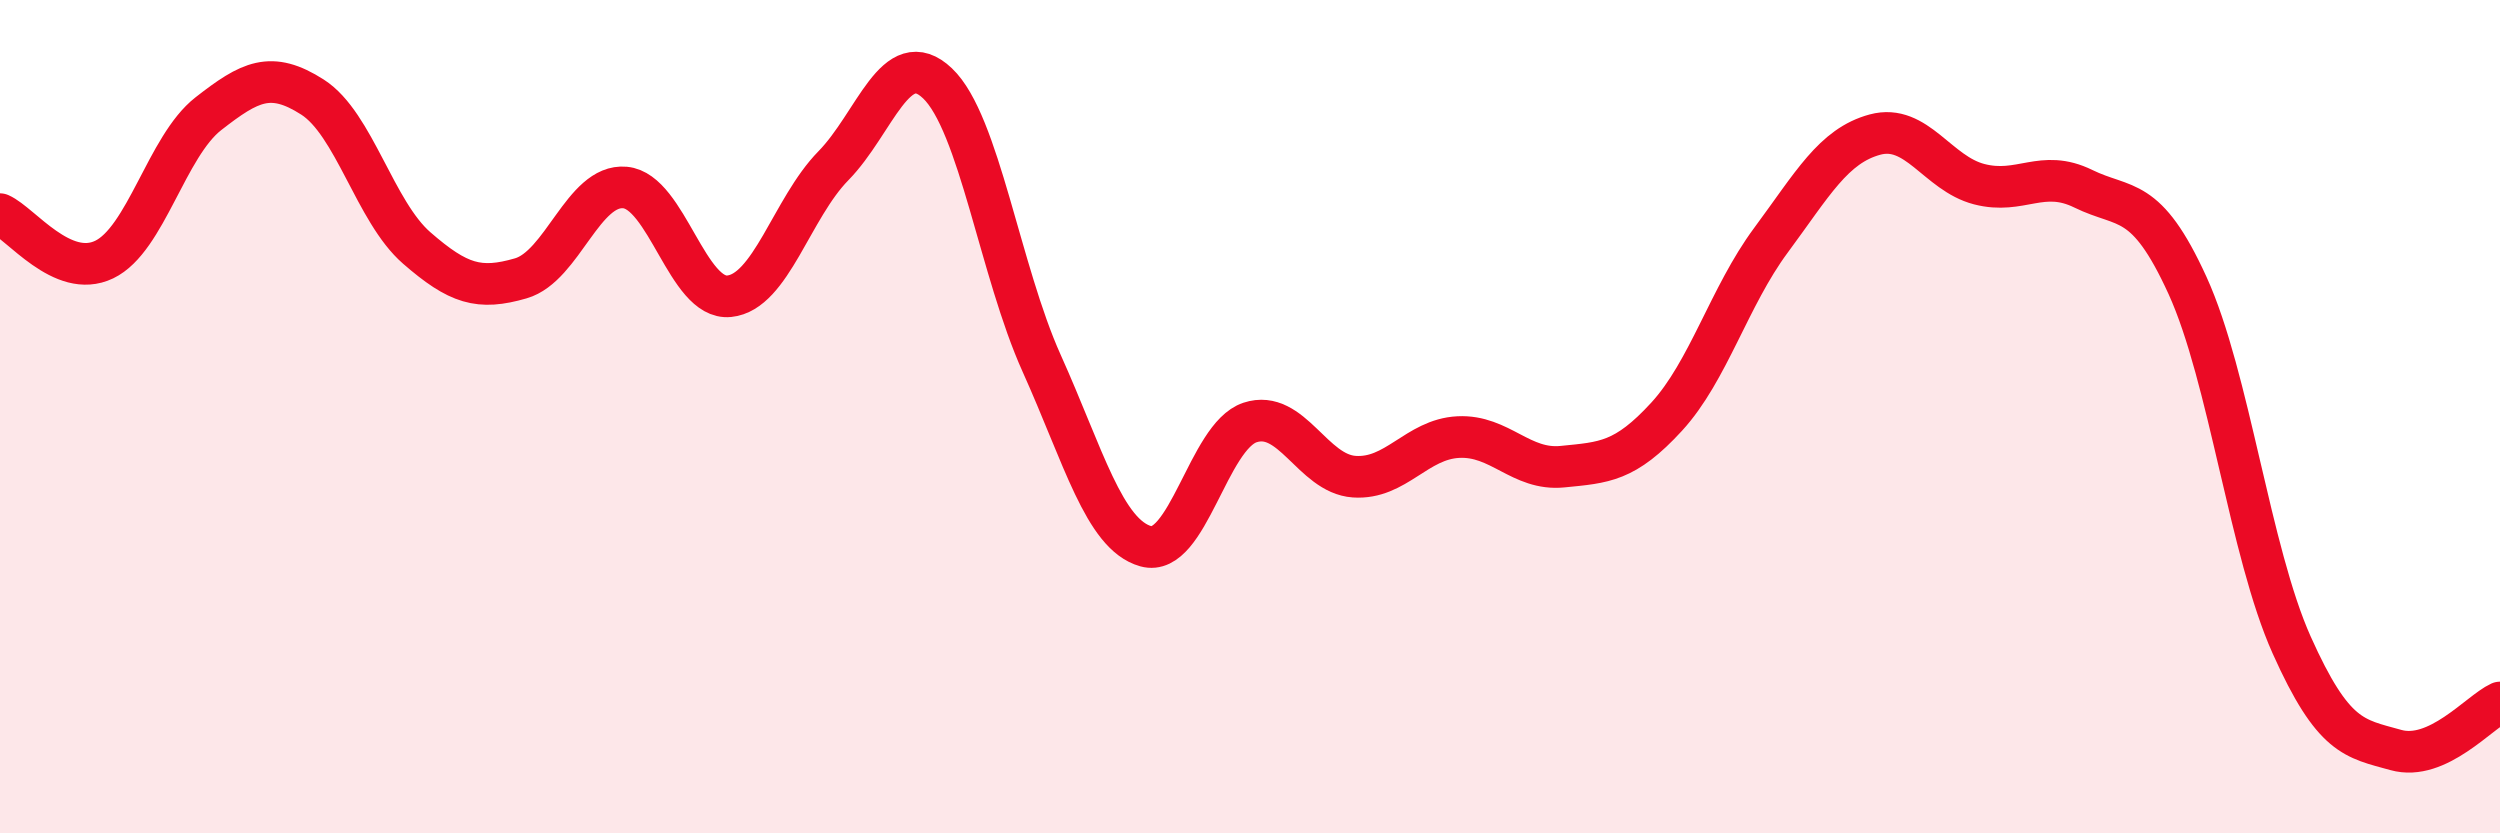 
    <svg width="60" height="20" viewBox="0 0 60 20" xmlns="http://www.w3.org/2000/svg">
      <path
        d="M 0,5.14 C 0.5,5.36 1.5,6.71 2.5,6.23 C 3.5,5.75 4,3.51 5,2.73 C 6,1.95 6.5,1.69 7.5,2.33 C 8.5,2.97 9,5.08 10,5.95 C 11,6.82 11.5,6.97 12.5,6.68 C 13.5,6.39 14,4.41 15,4.5 C 16,4.59 16.5,7.21 17.5,7.11 C 18.5,7.01 19,5 20,3.98 C 21,2.96 21.5,1.05 22.5,2 C 23.5,2.95 24,6.5 25,8.72 C 26,10.94 26.5,12.83 27.5,13.11 C 28.5,13.39 29,10.47 30,10.14 C 31,9.81 31.5,11.37 32.5,11.44 C 33.5,11.51 34,10.54 35,10.49 C 36,10.44 36.5,11.3 37.5,11.2 C 38.5,11.1 39,11.09 40,10 C 41,8.91 41.5,7.12 42.5,5.77 C 43.5,4.42 44,3.5 45,3.23 C 46,2.96 46.5,4.16 47.5,4.42 C 48.5,4.68 49,4.04 50,4.53 C 51,5.02 51.5,4.66 52.5,6.85 C 53.5,9.04 54,13.25 55,15.48 C 56,17.71 56.5,17.72 57.5,18 C 58.5,18.28 59.5,17.09 60,16.86L60 20L0 20Z"
        fill="#EB0A25"
        opacity="0.1"
        stroke-linecap="round"
        stroke-linejoin="round"
      />
      <path
        d="M 0,5.14 C 0.5,5.36 1.5,6.71 2.5,6.23 C 3.5,5.75 4,3.51 5,2.73 C 6,1.95 6.5,1.69 7.5,2.33 C 8.5,2.97 9,5.08 10,5.95 C 11,6.82 11.5,6.97 12.5,6.68 C 13.5,6.39 14,4.41 15,4.5 C 16,4.59 16.5,7.21 17.5,7.11 C 18.5,7.01 19,5 20,3.98 C 21,2.96 21.5,1.05 22.5,2 C 23.5,2.95 24,6.5 25,8.72 C 26,10.94 26.5,12.83 27.5,13.11 C 28.5,13.39 29,10.47 30,10.14 C 31,9.81 31.5,11.37 32.5,11.44 C 33.5,11.51 34,10.54 35,10.49 C 36,10.44 36.5,11.3 37.5,11.2 C 38.5,11.1 39,11.09 40,10 C 41,8.91 41.5,7.12 42.5,5.77 C 43.5,4.42 44,3.5 45,3.23 C 46,2.96 46.5,4.16 47.5,4.42 C 48.5,4.68 49,4.04 50,4.53 C 51,5.02 51.5,4.66 52.5,6.85 C 53.5,9.04 54,13.25 55,15.48 C 56,17.71 56.5,17.72 57.5,18 C 58.5,18.28 59.5,17.09 60,16.86"
        stroke="#EB0A25"
        stroke-width="1"
        fill="none"
        stroke-linecap="round"
        stroke-linejoin="round"
      />
    </svg>
  